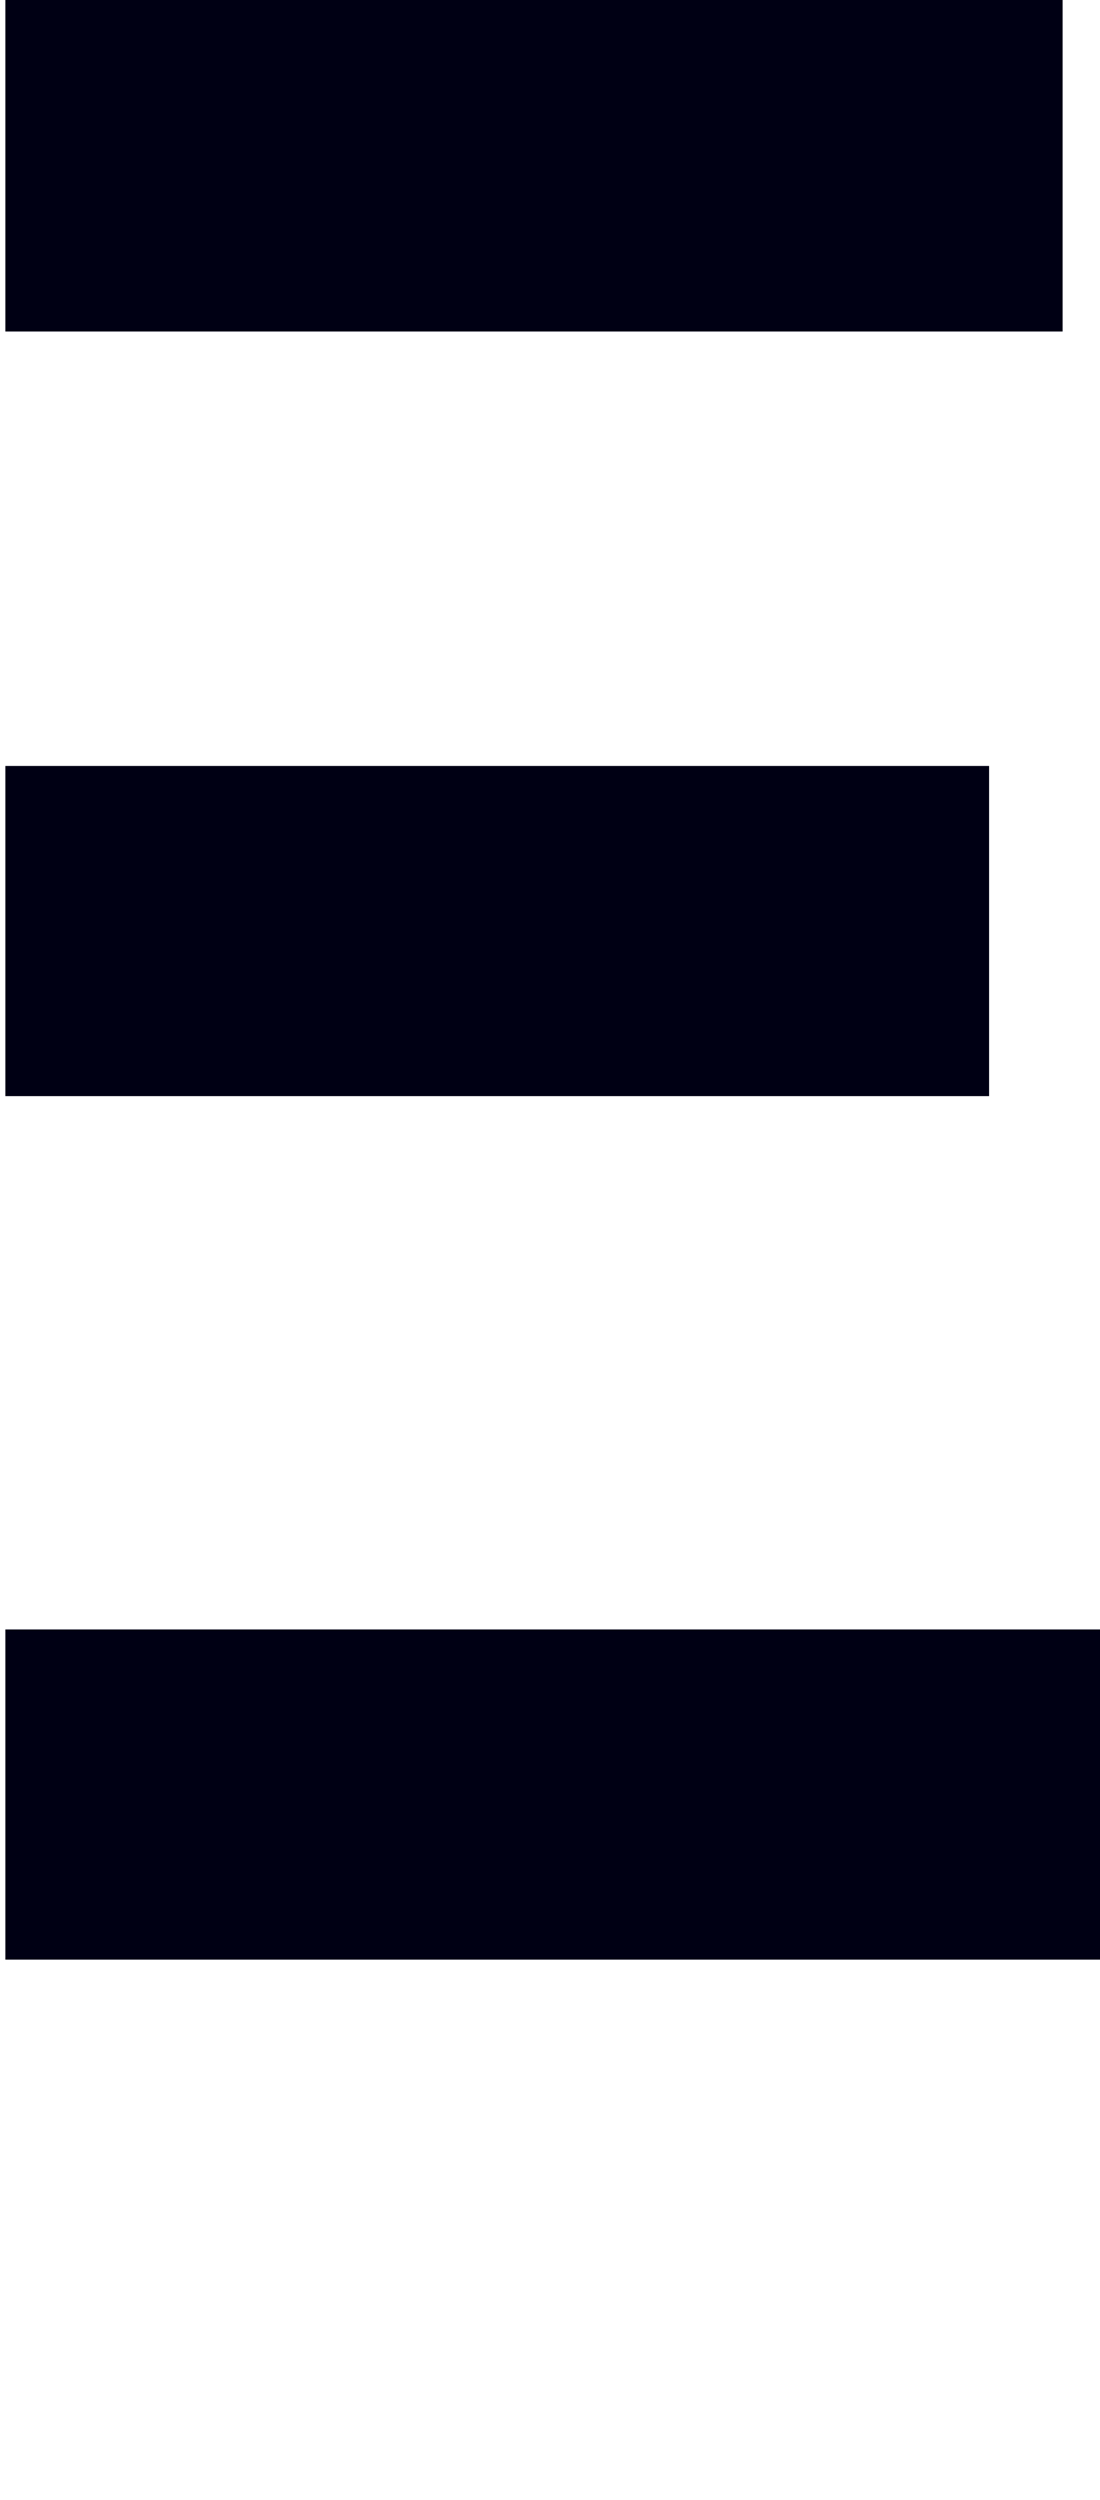 <?xml version="1.0" encoding="UTF-8" standalone="no"?>
<!DOCTYPE svg PUBLIC "-//W3C//DTD SVG 1.1//EN" "http://www.w3.org/Graphics/SVG/1.1/DTD/svg11.dtd">
<svg width="100%" height="100%" viewBox="0 0 180 409" version="1.1" xmlns="http://www.w3.org/2000/svg" xmlns:xlink="http://www.w3.org/1999/xlink" xml:space="preserve" xmlns:serif="http://www.serif.com/" style="fill-rule:evenodd;clip-rule:evenodd;stroke-linejoin:round;stroke-miterlimit:2;">
    <g transform="matrix(1,0,0,1,-484.61,0)">
        <g id="Ebene_1-2">
            <path d="M485.49,0L658.49,0L658.49,54.24L485.49,54.24L485.49,0ZM485.49,125.32L646.46,125.32L646.46,179.34L485.49,179.34L485.49,125.32ZM485.49,266.6L664.61,266.6L664.61,320.62L485.49,320.62L485.49,266.6Z" style="fill:rgb(0,0,20);"/>
        </g>
    </g>
</svg>
